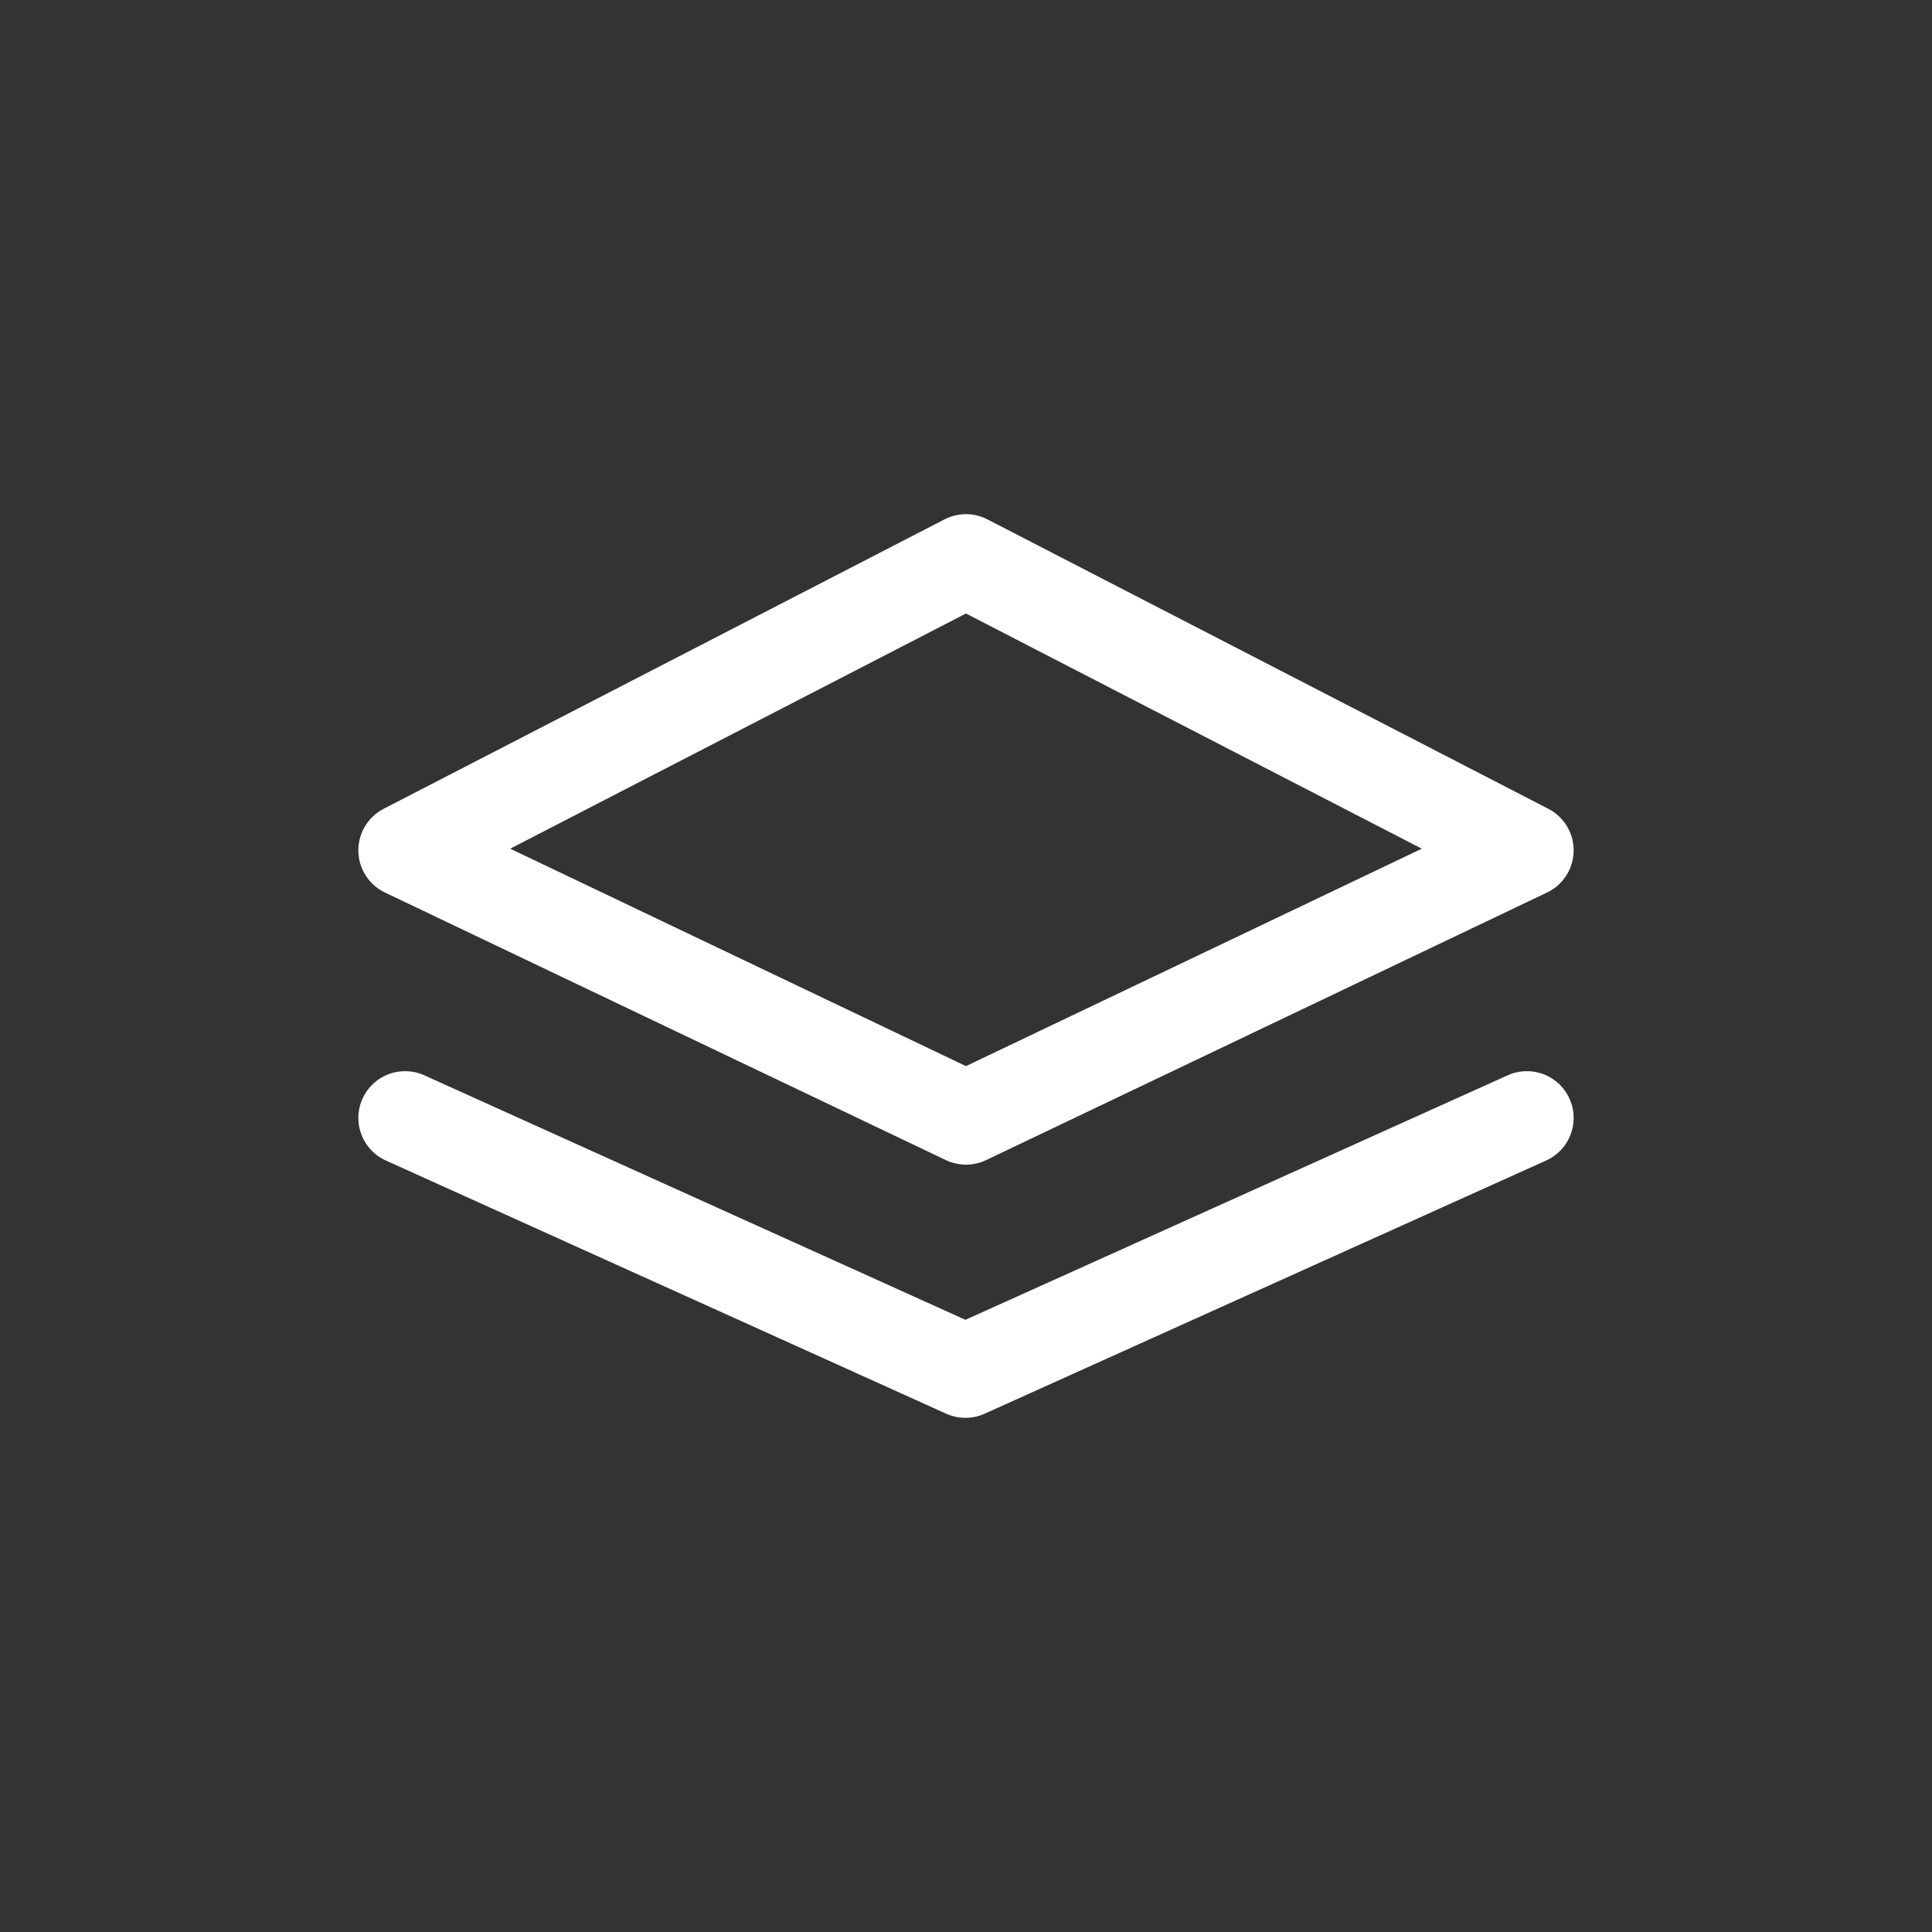 <svg xmlns="http://www.w3.org/2000/svg" width="62" height="62" viewBox="0 0 62 62" fill="none"><rect x="0" y="0" width="62" height="62" fill="#333333" stroke="none"/><path d="M13 35.875L30.981 44L49 35.875" stroke="white" stroke-width="3" stroke-linecap="round" stroke-linejoin="round"></path><path fill-rule="evenodd" clip-rule="evenodd" d="M13 27.288L30.999 35.875L49 27.288L30.999 18L13 27.288Z" stroke="white" stroke-width="3" stroke-linecap="round" stroke-linejoin="round"></path></svg>